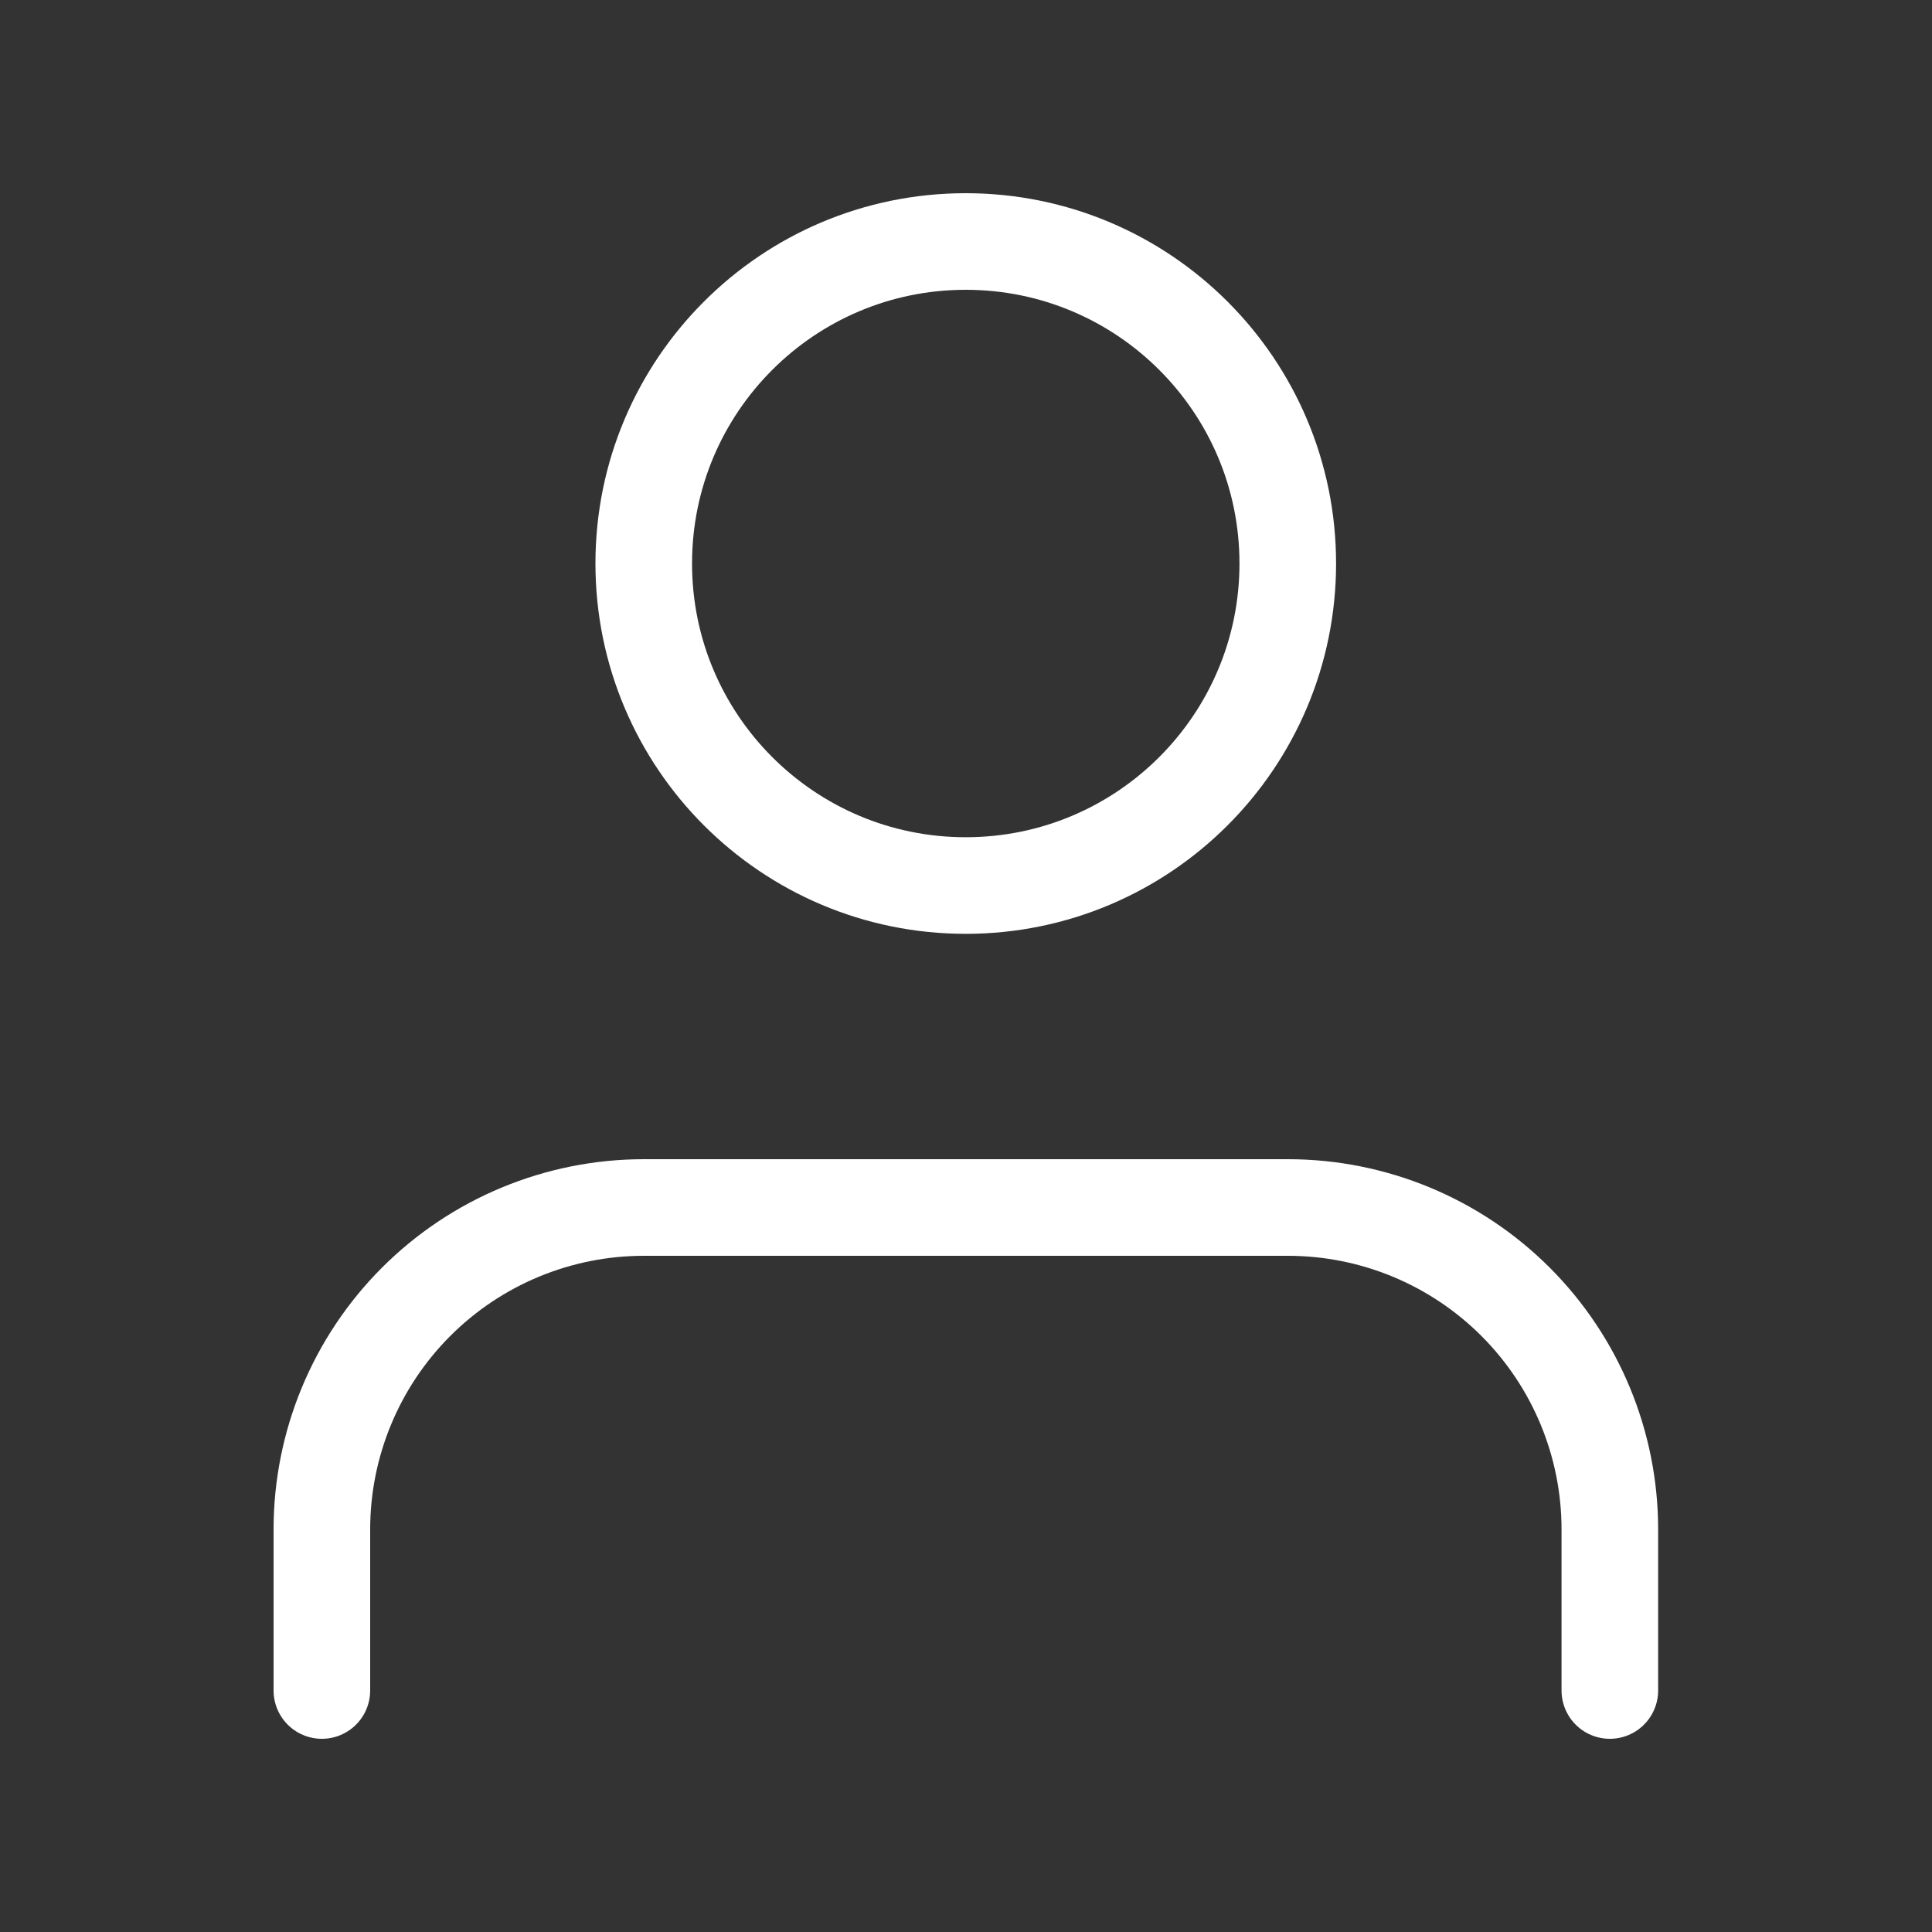 <?xml version="1.0" encoding="UTF-8"?> <svg xmlns="http://www.w3.org/2000/svg" width="20" height="20" viewBox="0 0 20 20" fill="none"><rect x="0" y="0" width="20" height="20" fill="#333333" stroke="none"/><path d="M16.665 17.5V15.833C16.665 14.949 16.314 14.101 15.689 13.476C15.064 12.851 14.216 12.5 13.332 12.5H6.665C5.781 12.5 4.933 12.851 4.308 13.476C3.683 14.101 3.332 14.949 3.332 15.833V17.5" stroke="white" stroke-linecap="round" stroke-linejoin="round"></path><path d="M9.997 9.167C11.838 9.167 13.331 7.674 13.331 5.833C13.331 3.992 11.838 2.5 9.997 2.5C8.156 2.5 6.664 3.992 6.664 5.833C6.664 7.674 8.156 9.167 9.997 9.167Z" stroke="white" stroke-linecap="round" stroke-linejoin="round"></path></svg> 